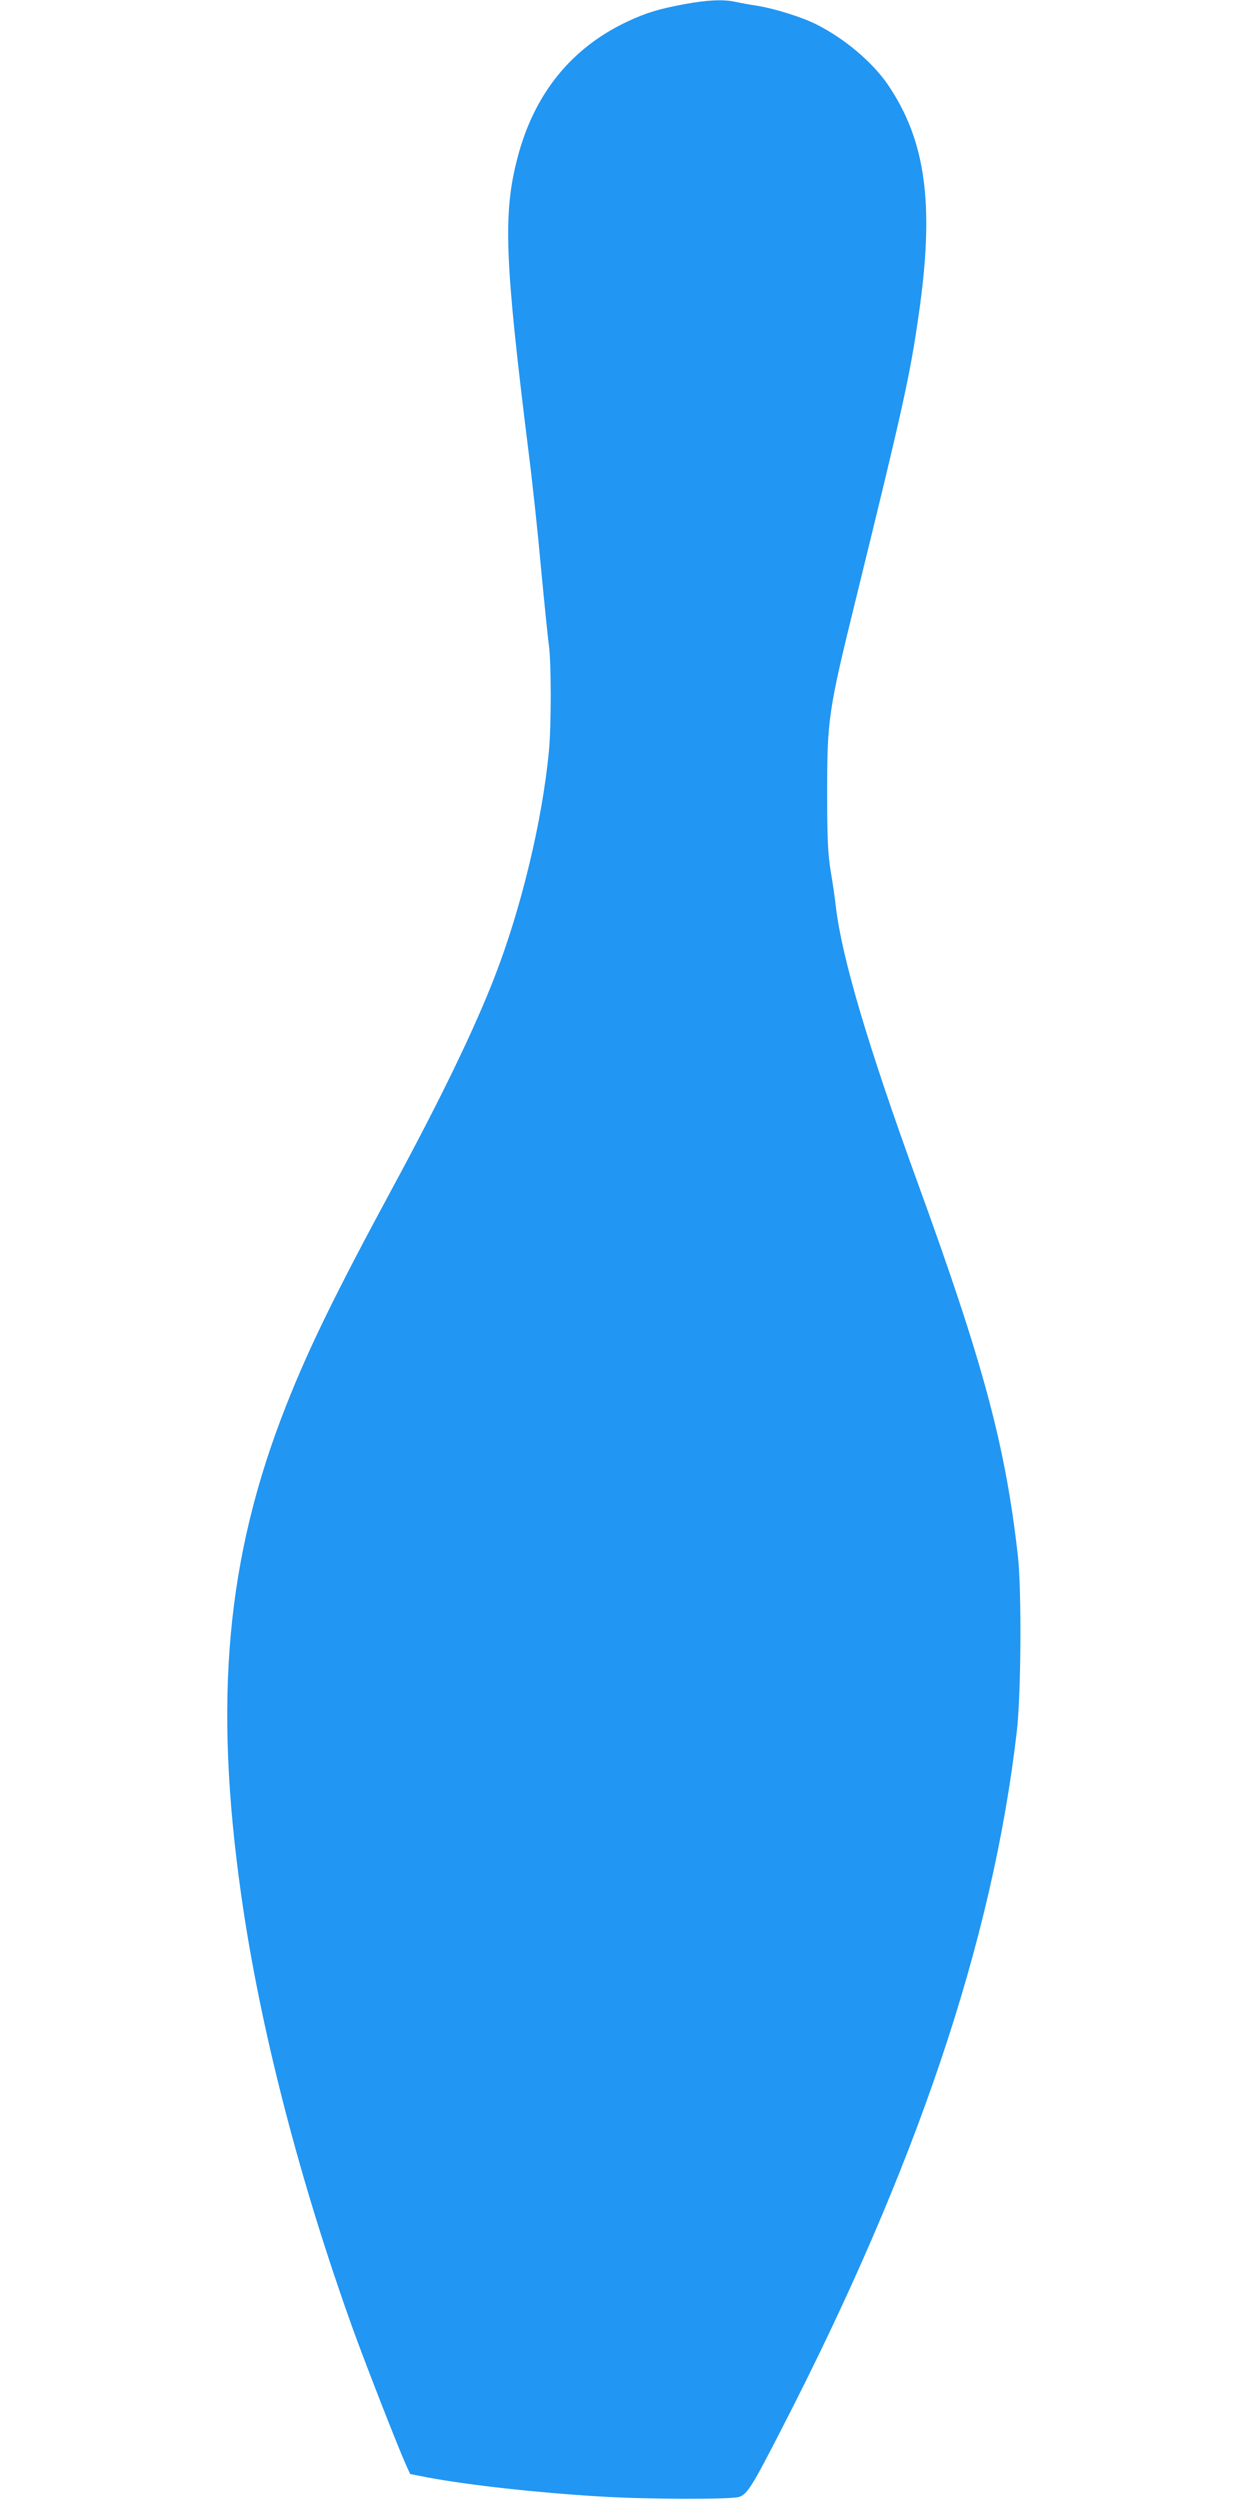 <?xml version="1.0" standalone="no"?>
<!DOCTYPE svg PUBLIC "-//W3C//DTD SVG 20010904//EN"
 "http://www.w3.org/TR/2001/REC-SVG-20010904/DTD/svg10.dtd">
<svg version="1.0" xmlns="http://www.w3.org/2000/svg"
 width="640pt" height="1280pt" viewBox="0 0 640 1280"
 preserveAspectRatio="xMidYMid meet">
<g transform="translate(0,1280) scale(0.1,-0.1)"
fill="#2196f3" stroke="none">
<path d="M3506 12779 c-135 -25 -196 -44 -293 -89 -288 -135 -479 -371 -564
-700 -74 -285 -65 -520 56 -1494 20 -154 49 -426 65 -605 17 -179 35 -356 40
-393 13 -87 13 -417 0 -549 -35 -357 -141 -797 -275 -1144 -104 -270 -278
-630 -527 -1090 -290 -537 -426 -815 -542 -1109 -307 -777 -374 -1507 -230
-2516 95 -670 297 -1453 571 -2215 62 -172 228 -598 272 -696 l21 -46 87 -17
c213 -40 565 -79 886 -98 241 -15 670 -16 712 -2 41 14 67 55 217 348 691
1342 1080 2497 1204 3571 22 187 25 719 6 895 -64 568 -175 983 -512 1910
-255 702 -388 1150 -420 1414 -4 39 -16 121 -26 181 -15 88 -19 168 -19 405 0
380 6 420 150 1005 238 969 275 1135 319 1445 81 562 37 888 -157 1175 -80
117 -222 237 -365 309 -74 38 -213 81 -302 96 -41 6 -94 16 -117 21 -60 13
-144 9 -257 -12z"/>
</g>
</svg>
